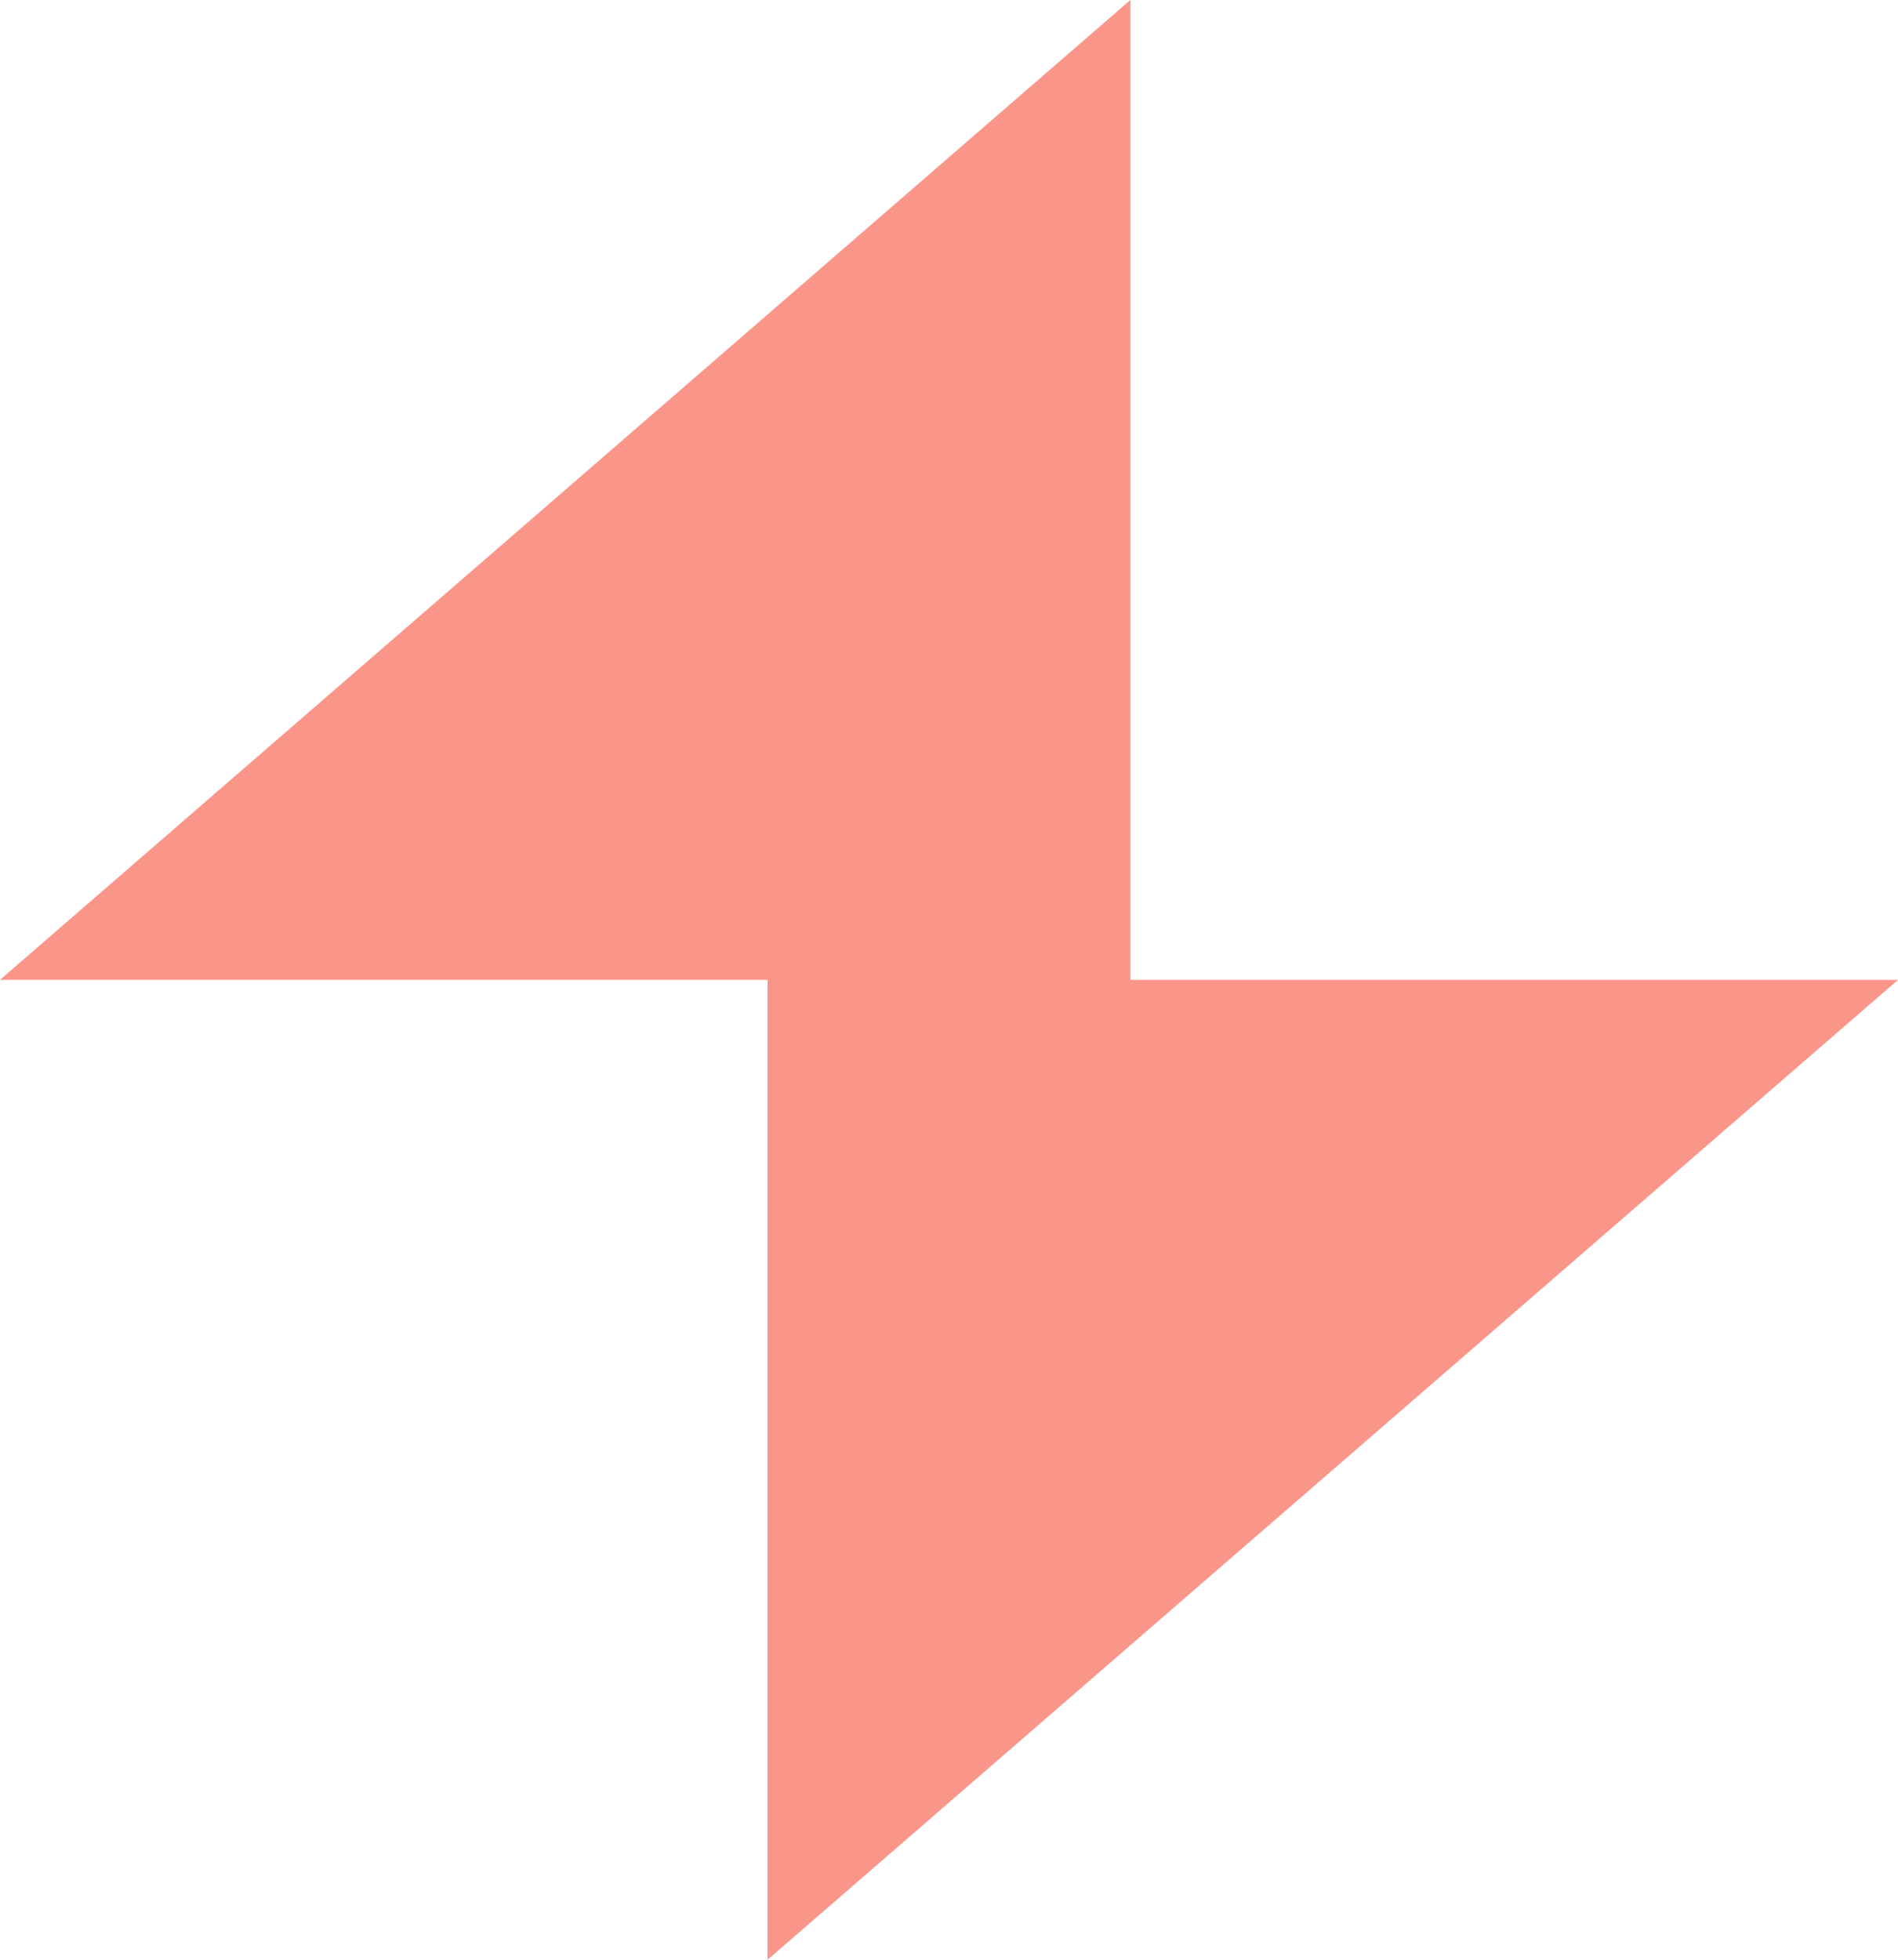 <svg width="31" height="32" viewBox="0 0 31 32" fill="none" xmlns="http://www.w3.org/2000/svg">
<path d="M1.90798e-07 16L12.537 16L12.537 32L31 16L18.462 16L18.462 -1.49512e-07L1.90798e-07 16Z" fill="#FA9589"/>
</svg>
